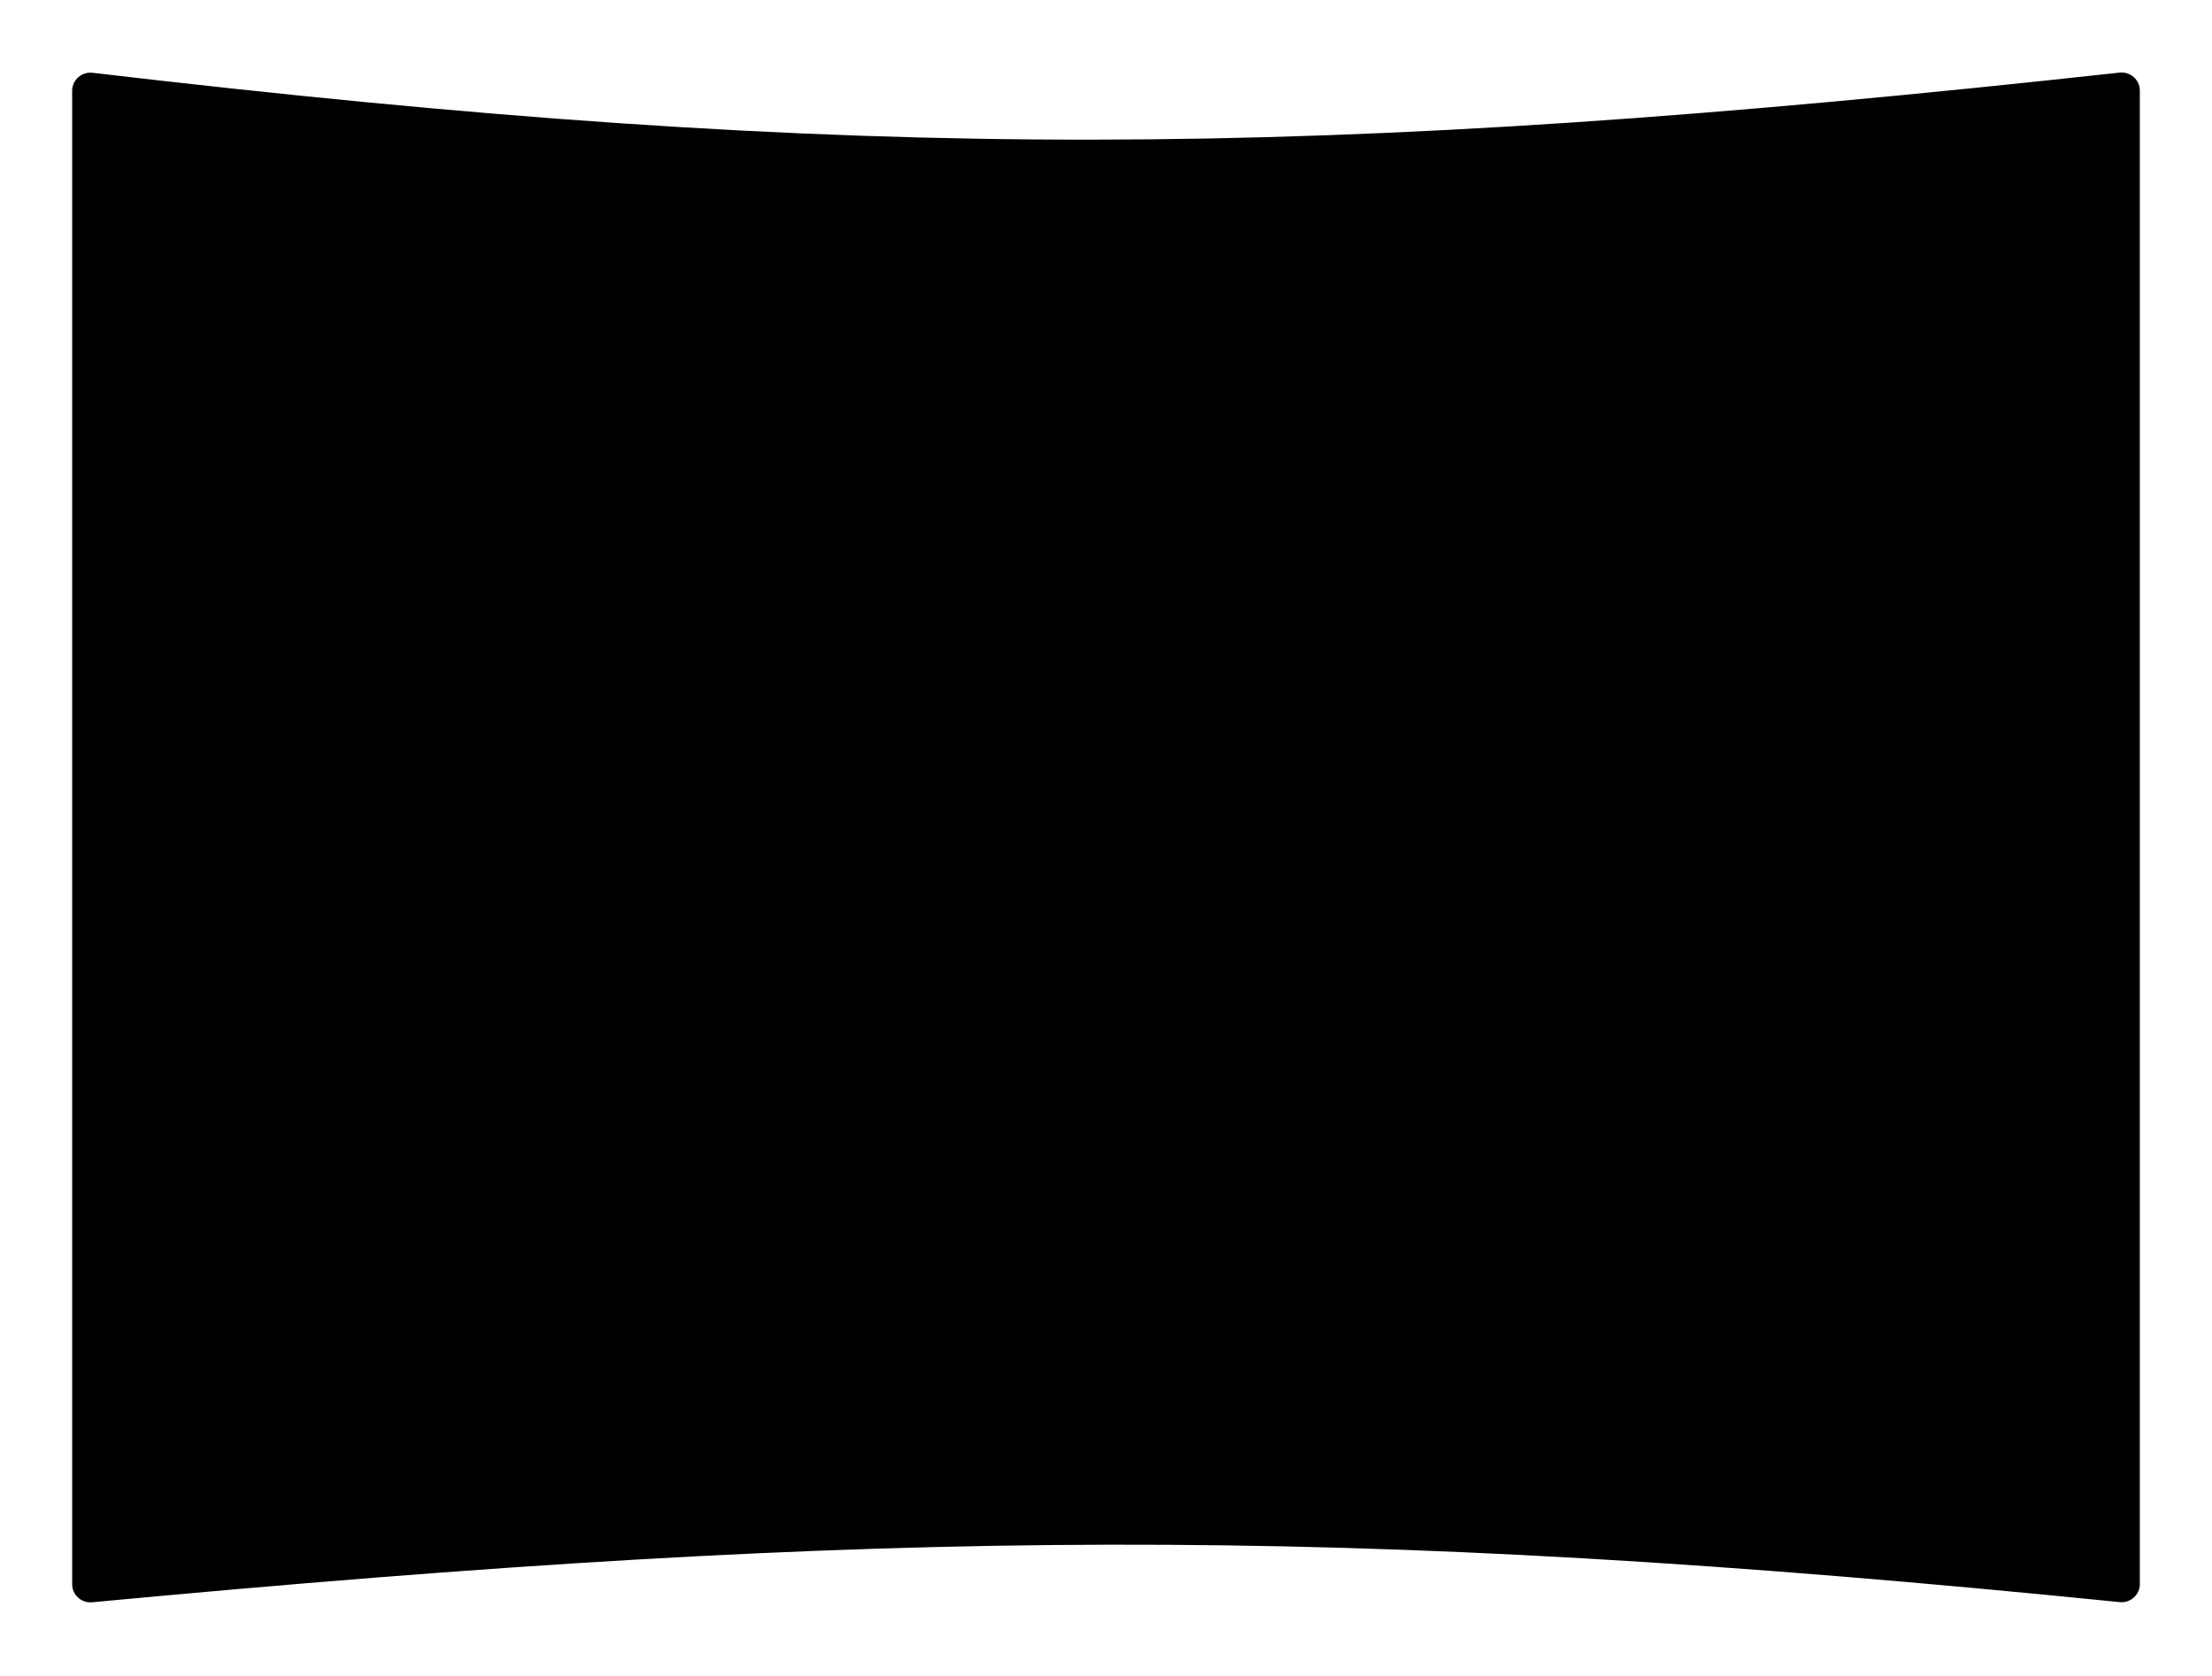 <?xml version="1.0" encoding="UTF-8"?> <svg xmlns="http://www.w3.org/2000/svg" width="1226" height="929" viewBox="0 0 1226 929" fill="none"> <g filter="url(#filter0_d_78_39)"> <path d="M40 40.258C40 34.267 45.338 29.634 51.287 30.333C477.003 80.356 728.13 79.169 1174.79 30.234C1180.71 29.585 1186 34.208 1186 40.166V867.929C1186 873.853 1180.77 878.467 1174.88 877.873C741.343 834.169 490.856 836.68 51.054 877.958C45.184 878.509 40 873.904 40 868.009V40.258Z" fill="black"></path> </g> <defs> <filter id="filter0_d_78_39" x="0" y="0.173" width="1226" height="927.83" filterUnits="userSpaceOnUse" color-interpolation-filters="sRGB"> <feFlood flood-opacity="0" result="BackgroundImageFix"></feFlood> <feColorMatrix in="SourceAlpha" type="matrix" values="0 0 0 0 0 0 0 0 0 0 0 0 0 0 0 0 0 0 127 0" result="hardAlpha"></feColorMatrix> <feOffset dy="10"></feOffset> <feGaussianBlur stdDeviation="20"></feGaussianBlur> <feComposite in2="hardAlpha" operator="out"></feComposite> <feColorMatrix type="matrix" values="0 0 0 0 1 0 0 0 0 1 0 0 0 0 1 0 0 0 0.1 0"></feColorMatrix> <feBlend mode="normal" in2="BackgroundImageFix" result="effect1_dropShadow_78_39"></feBlend> <feBlend mode="normal" in="SourceGraphic" in2="effect1_dropShadow_78_39" result="shape"></feBlend> </filter> </defs> </svg> 